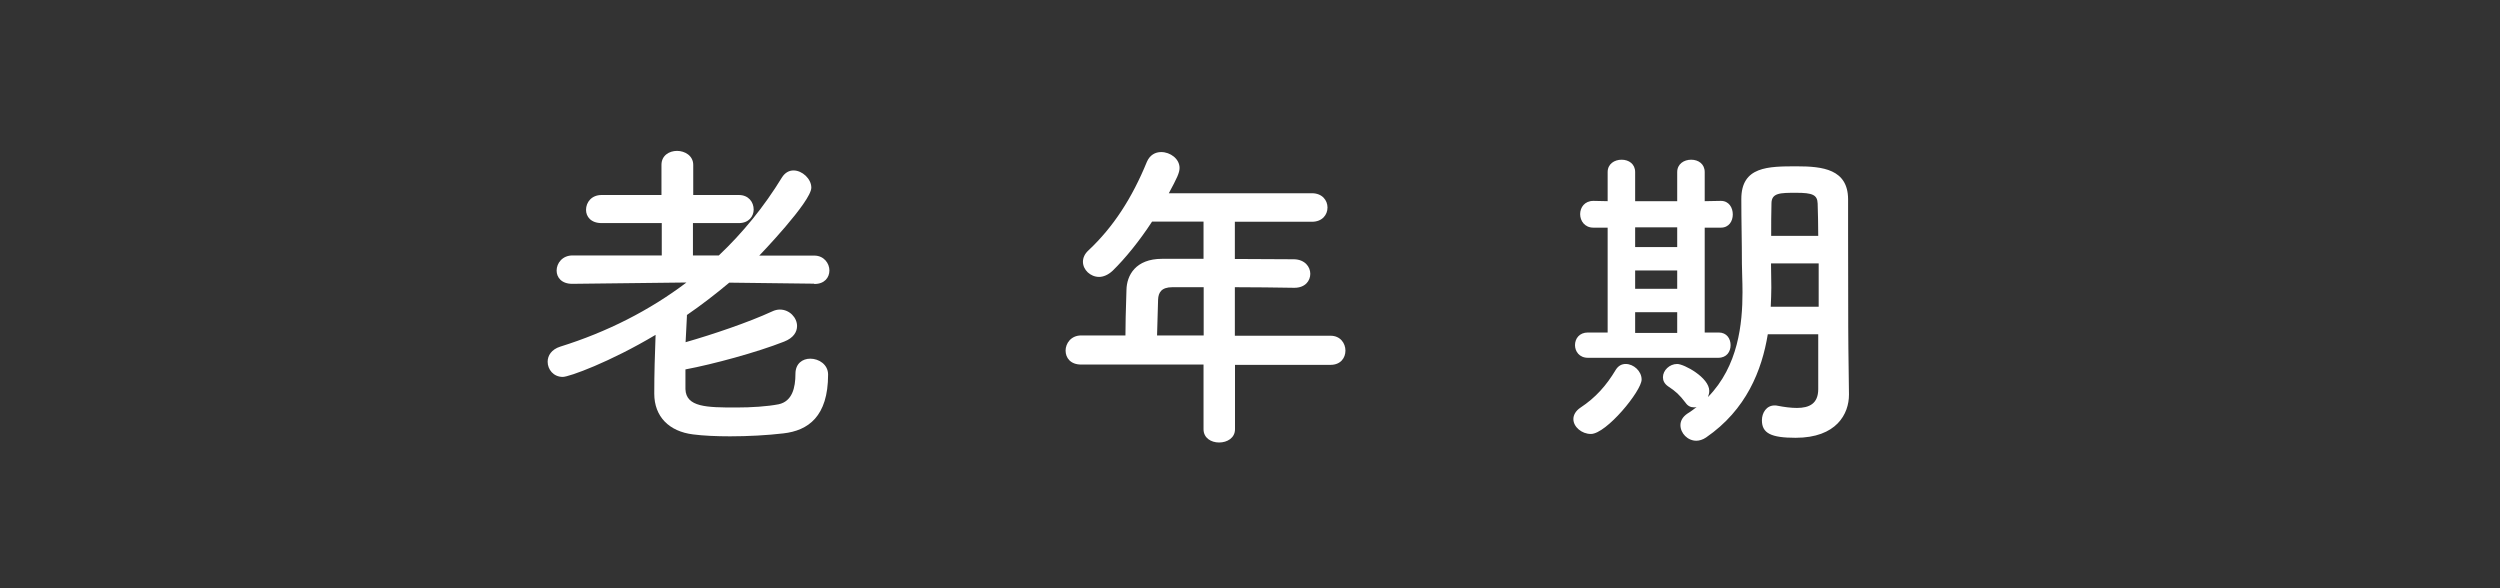 <svg width="170" height="40" viewBox="0 0 170 40" fill="none" xmlns="http://www.w3.org/2000/svg">
<rect x="0" y="0" width="170" height="40" fill="#333333" stroke="none"/>
<g clip-path="url(#clip0_21_1788)">
<g clip-path="url(#clip1_21_1788)">
<g clip-path="url(#clip2_21_1788)">
<path d="M55.36 19.29L49.59 19.22C48.67 19.99 47.7 20.74 46.71 21.42V21.51C46.69 22.13 46.64 22.72 46.62 23.27C48.47 22.74 50.87 21.93 52.5 21.18C52.68 21.09 52.87 21.05 53.03 21.05C53.69 21.05 54.2 21.6 54.2 22.17C54.2 22.57 53.96 22.98 53.32 23.23C51.47 23.96 48.48 24.77 46.61 25.12V26.46C46.65 27.69 48.06 27.71 50.07 27.71C51.1 27.71 52.18 27.64 52.95 27.49C53.87 27.29 54.09 26.37 54.09 25.42C54.09 24.72 54.57 24.39 55.1 24.39C55.69 24.39 56.31 24.79 56.31 25.47C56.31 28.33 54.95 29.28 53.27 29.47C52.17 29.6 50.87 29.67 49.64 29.67C48.72 29.67 47.81 29.63 47.13 29.54C45.5 29.34 44.49 28.33 44.49 26.77C44.49 25.36 44.53 24.13 44.58 22.77C41.48 24.62 38.7 25.63 38.27 25.63C37.63 25.63 37.24 25.12 37.24 24.6C37.24 24.18 37.5 23.76 38.1 23.57C41.27 22.58 44.17 21.11 46.68 19.21L38.93 19.3H38.91C38.18 19.3 37.85 18.86 37.85 18.4C37.85 17.89 38.25 17.37 38.93 17.37H45V15.17H40.91C40.18 15.17 39.85 14.73 39.85 14.27C39.85 13.76 40.22 13.26 40.91 13.26H44.98V11.21C44.98 10.57 45.51 10.26 46.04 10.26C46.57 10.26 47.14 10.59 47.14 11.21V13.26H50.24C50.9 13.26 51.25 13.74 51.25 14.25C51.25 14.71 50.92 15.17 50.24 15.17H47.12V17.37H48.88C50.51 15.83 51.96 14.05 53.17 12.07C53.39 11.72 53.68 11.59 53.96 11.59C54.55 11.59 55.17 12.16 55.17 12.76C55.17 13.71 51.65 17.36 51.63 17.38H55.37C56.03 17.38 56.4 17.91 56.4 18.39C56.4 18.87 56.07 19.31 55.39 19.31H55.37L55.36 19.29Z" fill="white"/>
<path d="M83.98 24.79V29.19C83.98 29.78 83.45 30.09 82.9 30.09C82.35 30.09 81.84 29.78 81.84 29.19V24.79H73.52C72.79 24.79 72.46 24.33 72.46 23.84C72.46 23.35 72.83 22.81 73.52 22.81H76.53C76.53 22.08 76.55 21.27 76.6 19.71C76.62 18.72 77.22 17.6 79.02 17.6H81.84V15.07H78.34C77.48 16.39 76.51 17.58 75.66 18.41C75.35 18.7 75.02 18.83 74.74 18.83C74.15 18.83 73.64 18.35 73.64 17.8C73.64 17.54 73.75 17.27 74.01 17.03C75.7 15.45 76.98 13.47 77.99 11C78.19 10.54 78.56 10.34 78.96 10.34C79.58 10.34 80.21 10.8 80.21 11.42C80.21 11.75 80.03 12.12 79.48 13.14H89.21C89.91 13.14 90.27 13.62 90.27 14.11C90.27 14.6 89.92 15.08 89.21 15.08H83.97V17.61C85.31 17.61 86.68 17.63 88 17.63C88.73 17.65 89.1 18.14 89.1 18.62C89.1 19.1 88.75 19.57 88.02 19.57H88C86.72 19.55 85.32 19.53 83.97 19.53V22.83H90.48C91.14 22.83 91.49 23.34 91.49 23.84C91.49 24.34 91.16 24.81 90.48 24.81H83.97L83.98 24.79ZM81.85 19.53H79.72C78.97 19.53 78.77 19.9 78.75 20.37C78.73 21.05 78.71 22 78.68 22.81H81.85V19.53Z" fill="white"/>
<path d="M106.99 28.49C106.99 28.23 107.14 27.94 107.47 27.72C108.5 27.04 109.23 26.22 109.87 25.15C110.05 24.86 110.29 24.75 110.55 24.75C111.08 24.75 111.63 25.23 111.63 25.81C111.63 26.58 109.23 29.51 108.18 29.51C107.56 29.51 106.99 29.03 106.99 28.5V28.49ZM107.98 24.33C107.39 24.33 107.1 23.89 107.1 23.47C107.1 23.03 107.39 22.61 107.98 22.61H109.32V15.48H108.35C107.76 15.48 107.45 15.02 107.45 14.56C107.45 14.1 107.76 13.66 108.35 13.66H108.37L109.32 13.68V11.7C109.32 11.15 109.78 10.86 110.27 10.86C110.76 10.86 111.19 11.15 111.19 11.7V13.68H114.05V11.7C114.05 11.15 114.51 10.86 115 10.86C115.49 10.86 115.92 11.15 115.92 11.7V13.68L117 13.66H117.02C117.57 13.66 117.83 14.12 117.83 14.58C117.83 15.04 117.57 15.48 117.02 15.48H115.92V22.61H116.87C117.42 22.61 117.68 23.03 117.68 23.47C117.68 23.91 117.42 24.33 116.84 24.33H107.97H107.98ZM114.05 15.46H111.19V16.8H114.05V15.46ZM114.05 18.39H111.19V19.64H114.05V18.39ZM114.05 21.23H111.19V22.64H114.05V21.23ZM123.64 22.73H120.21C119.81 25.17 118.76 27.86 116.01 29.75C115.79 29.9 115.55 29.97 115.35 29.97C114.76 29.97 114.27 29.46 114.27 28.91C114.27 28.62 114.42 28.34 114.75 28.12C114.97 27.99 115.17 27.83 115.37 27.68C115.3 27.7 115.24 27.7 115.19 27.7C114.97 27.7 114.77 27.61 114.62 27.39C114.2 26.84 113.96 26.62 113.43 26.27C113.17 26.09 113.08 25.87 113.08 25.65C113.08 25.19 113.52 24.75 114.05 24.75C114.51 24.75 116.23 25.67 116.23 26.58C116.23 26.73 116.19 26.87 116.14 27C118.21 24.89 118.49 22 118.49 19.87C118.49 19.1 118.45 18.42 118.45 17.93C118.45 16.37 118.41 15.09 118.41 13.53C118.41 11.31 120.24 11.31 122.19 11.31C123.95 11.31 125.65 11.51 125.67 13.53V15.91C125.67 22.71 125.69 23.41 125.69 23.7L125.73 26.8V26.84C125.73 28.14 124.89 29.77 122.1 29.77C120.43 29.77 119.81 29.46 119.81 28.58C119.81 28.07 120.12 27.57 120.67 27.57C120.74 27.57 120.8 27.57 120.87 27.59C121.33 27.68 121.79 27.74 122.19 27.74C123.03 27.74 123.64 27.45 123.64 26.46V22.72V22.73ZM123.66 17.91H120.43V18.04C120.43 18.48 120.45 18.99 120.45 19.54C120.45 19.96 120.43 20.4 120.41 20.86H123.67V17.91H123.66ZM123.64 16.04C123.64 15.25 123.62 14.5 123.6 13.84C123.58 13.25 123.25 13.11 122.15 13.11C121.05 13.11 120.46 13.11 120.46 13.84C120.44 14.52 120.44 15.27 120.44 16.04H123.65H123.64Z" fill="white"/>
</g>
</g>
</g>
<defs>
<clipPath id="clip0_21_1788">
<rect width="170" height="40" fill="white"/>
</clipPath>
<clipPath id="clip1_21_1788">
<rect width="170" height="40" fill="white"/>
</clipPath>
<clipPath id="clip2_21_1788">
<rect width="170" height="40" fill="white"/>
</clipPath>
</defs>
</svg>
